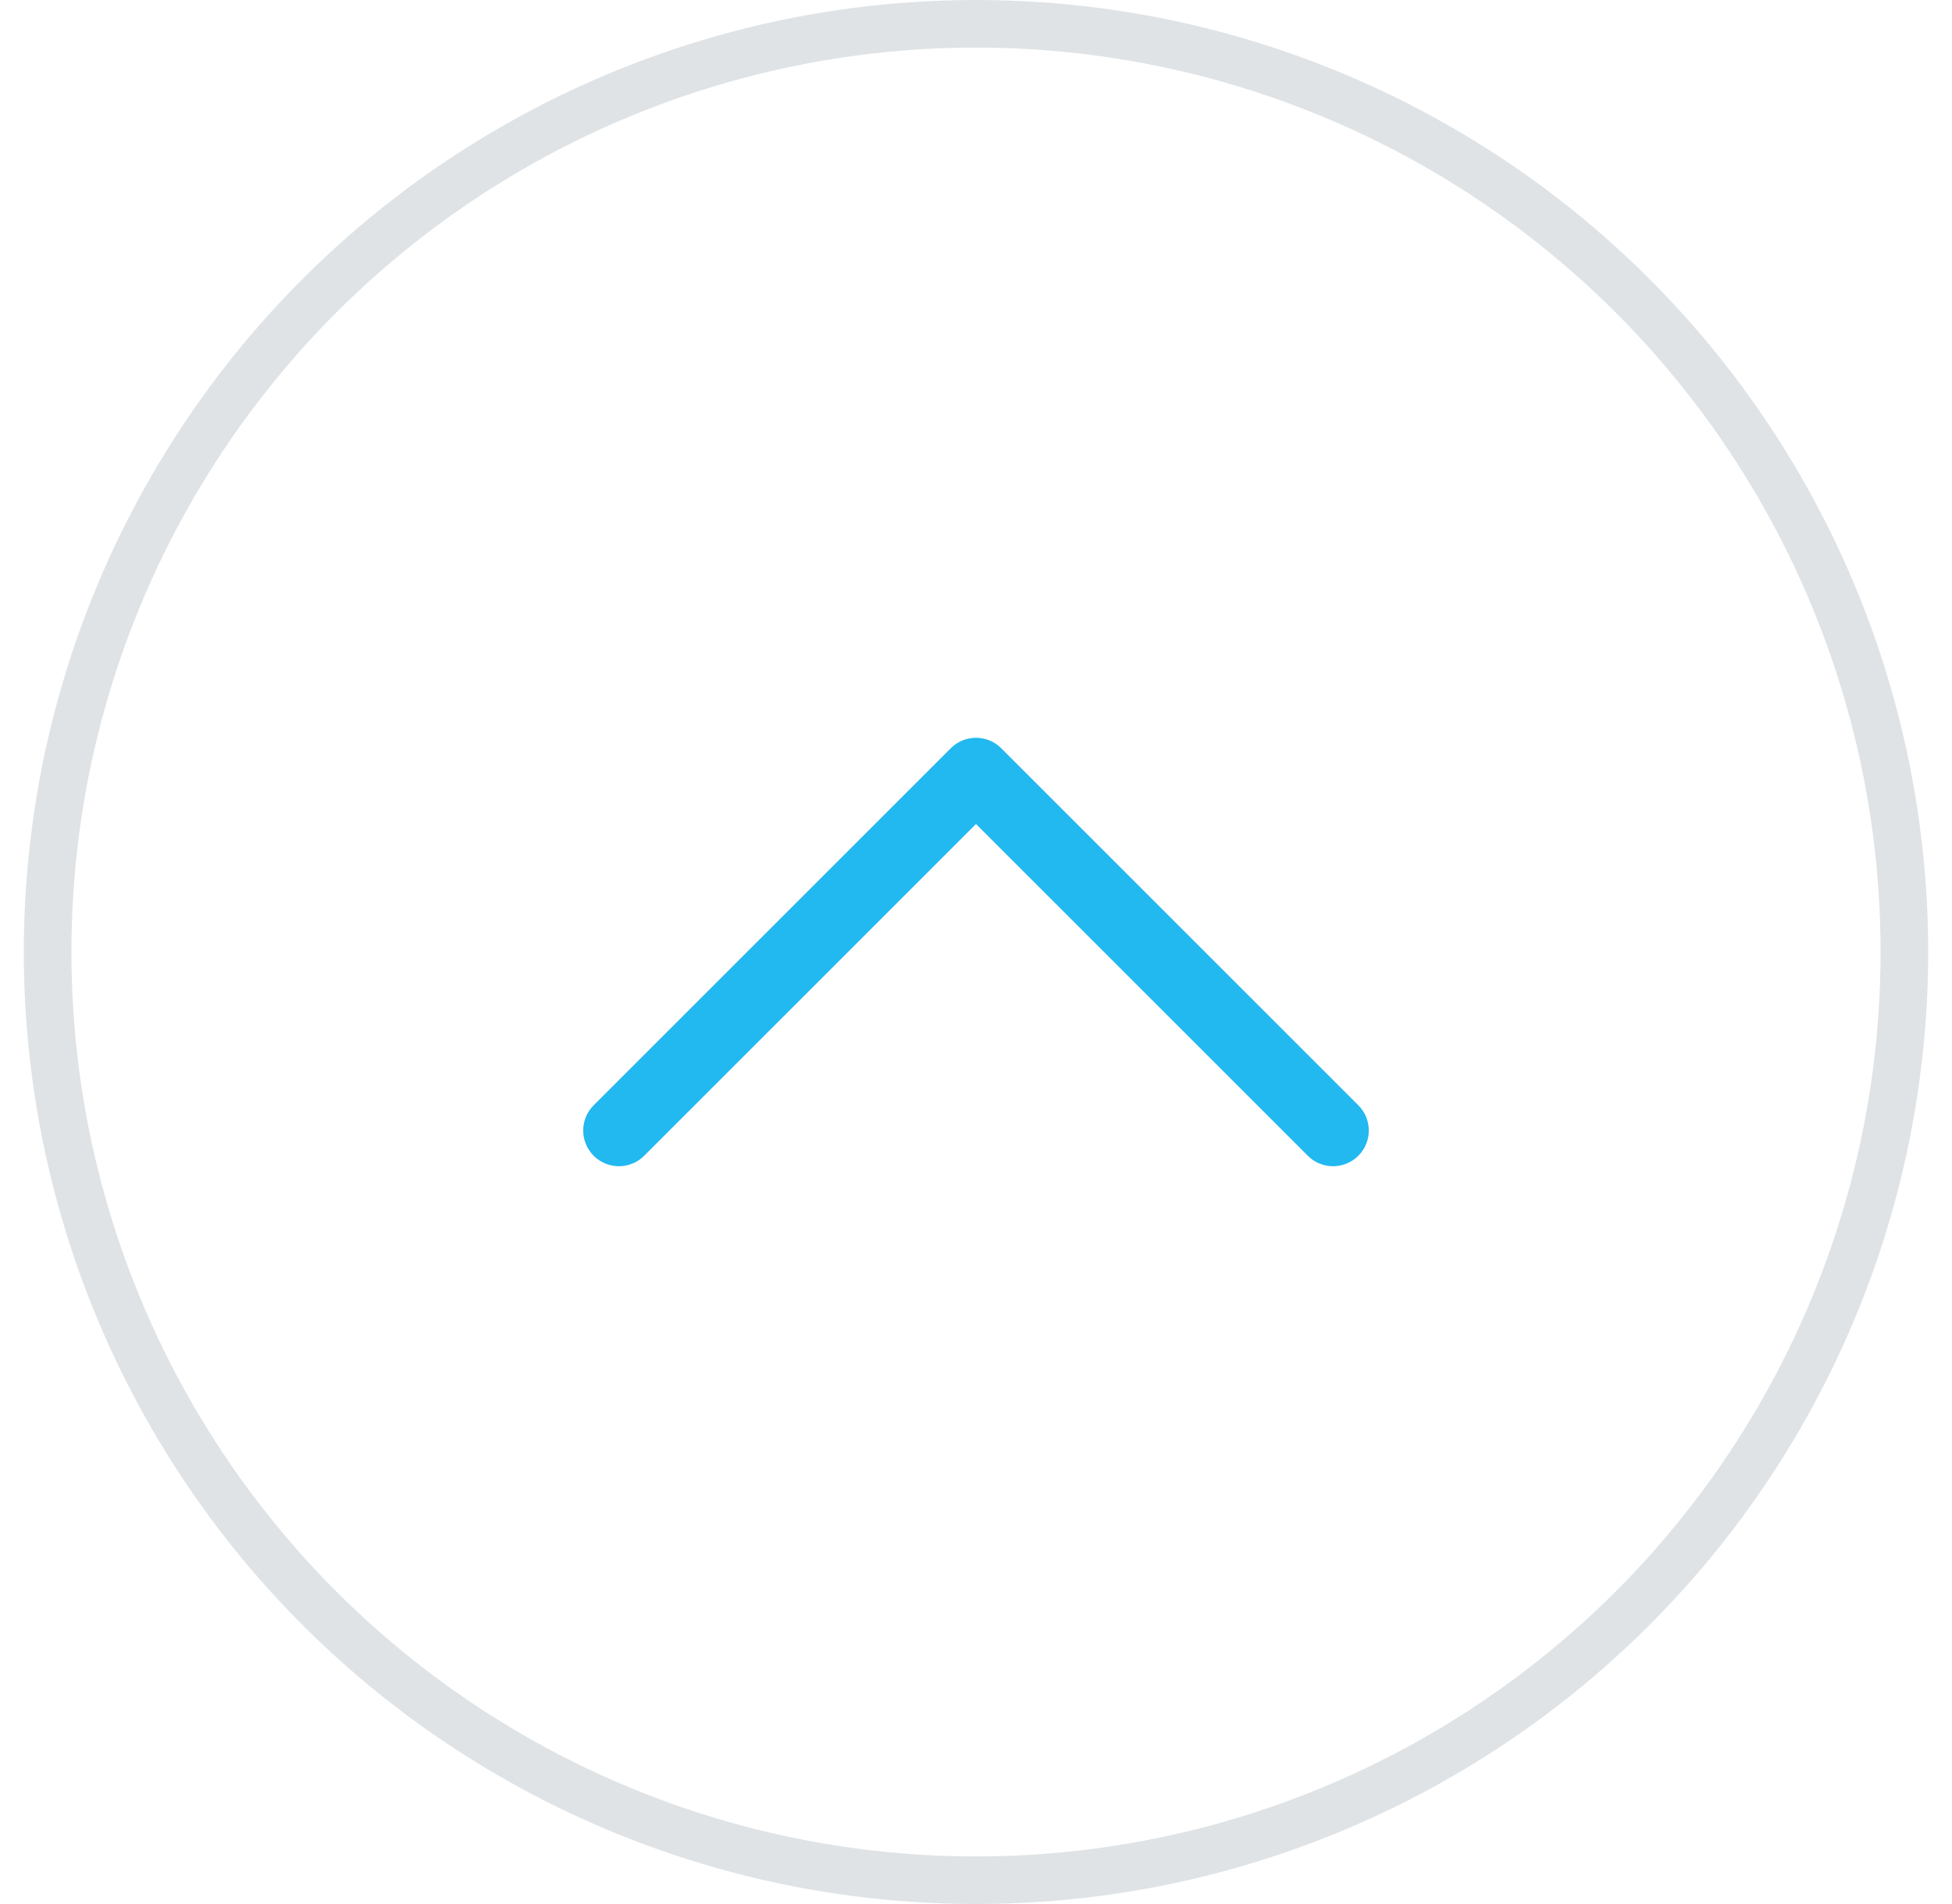 <svg width="41" height="40" viewBox="0 0 41 40" fill="none" xmlns="http://www.w3.org/2000/svg">
<path d="M13 23.75L20.5 16.25L28 23.75" stroke="#22B8F0" stroke-width="1.5" stroke-linecap="round" stroke-linejoin="round"/>
<circle cx="20.5" cy="20" r="19.5" stroke="#DFE3E6"/>
</svg>
